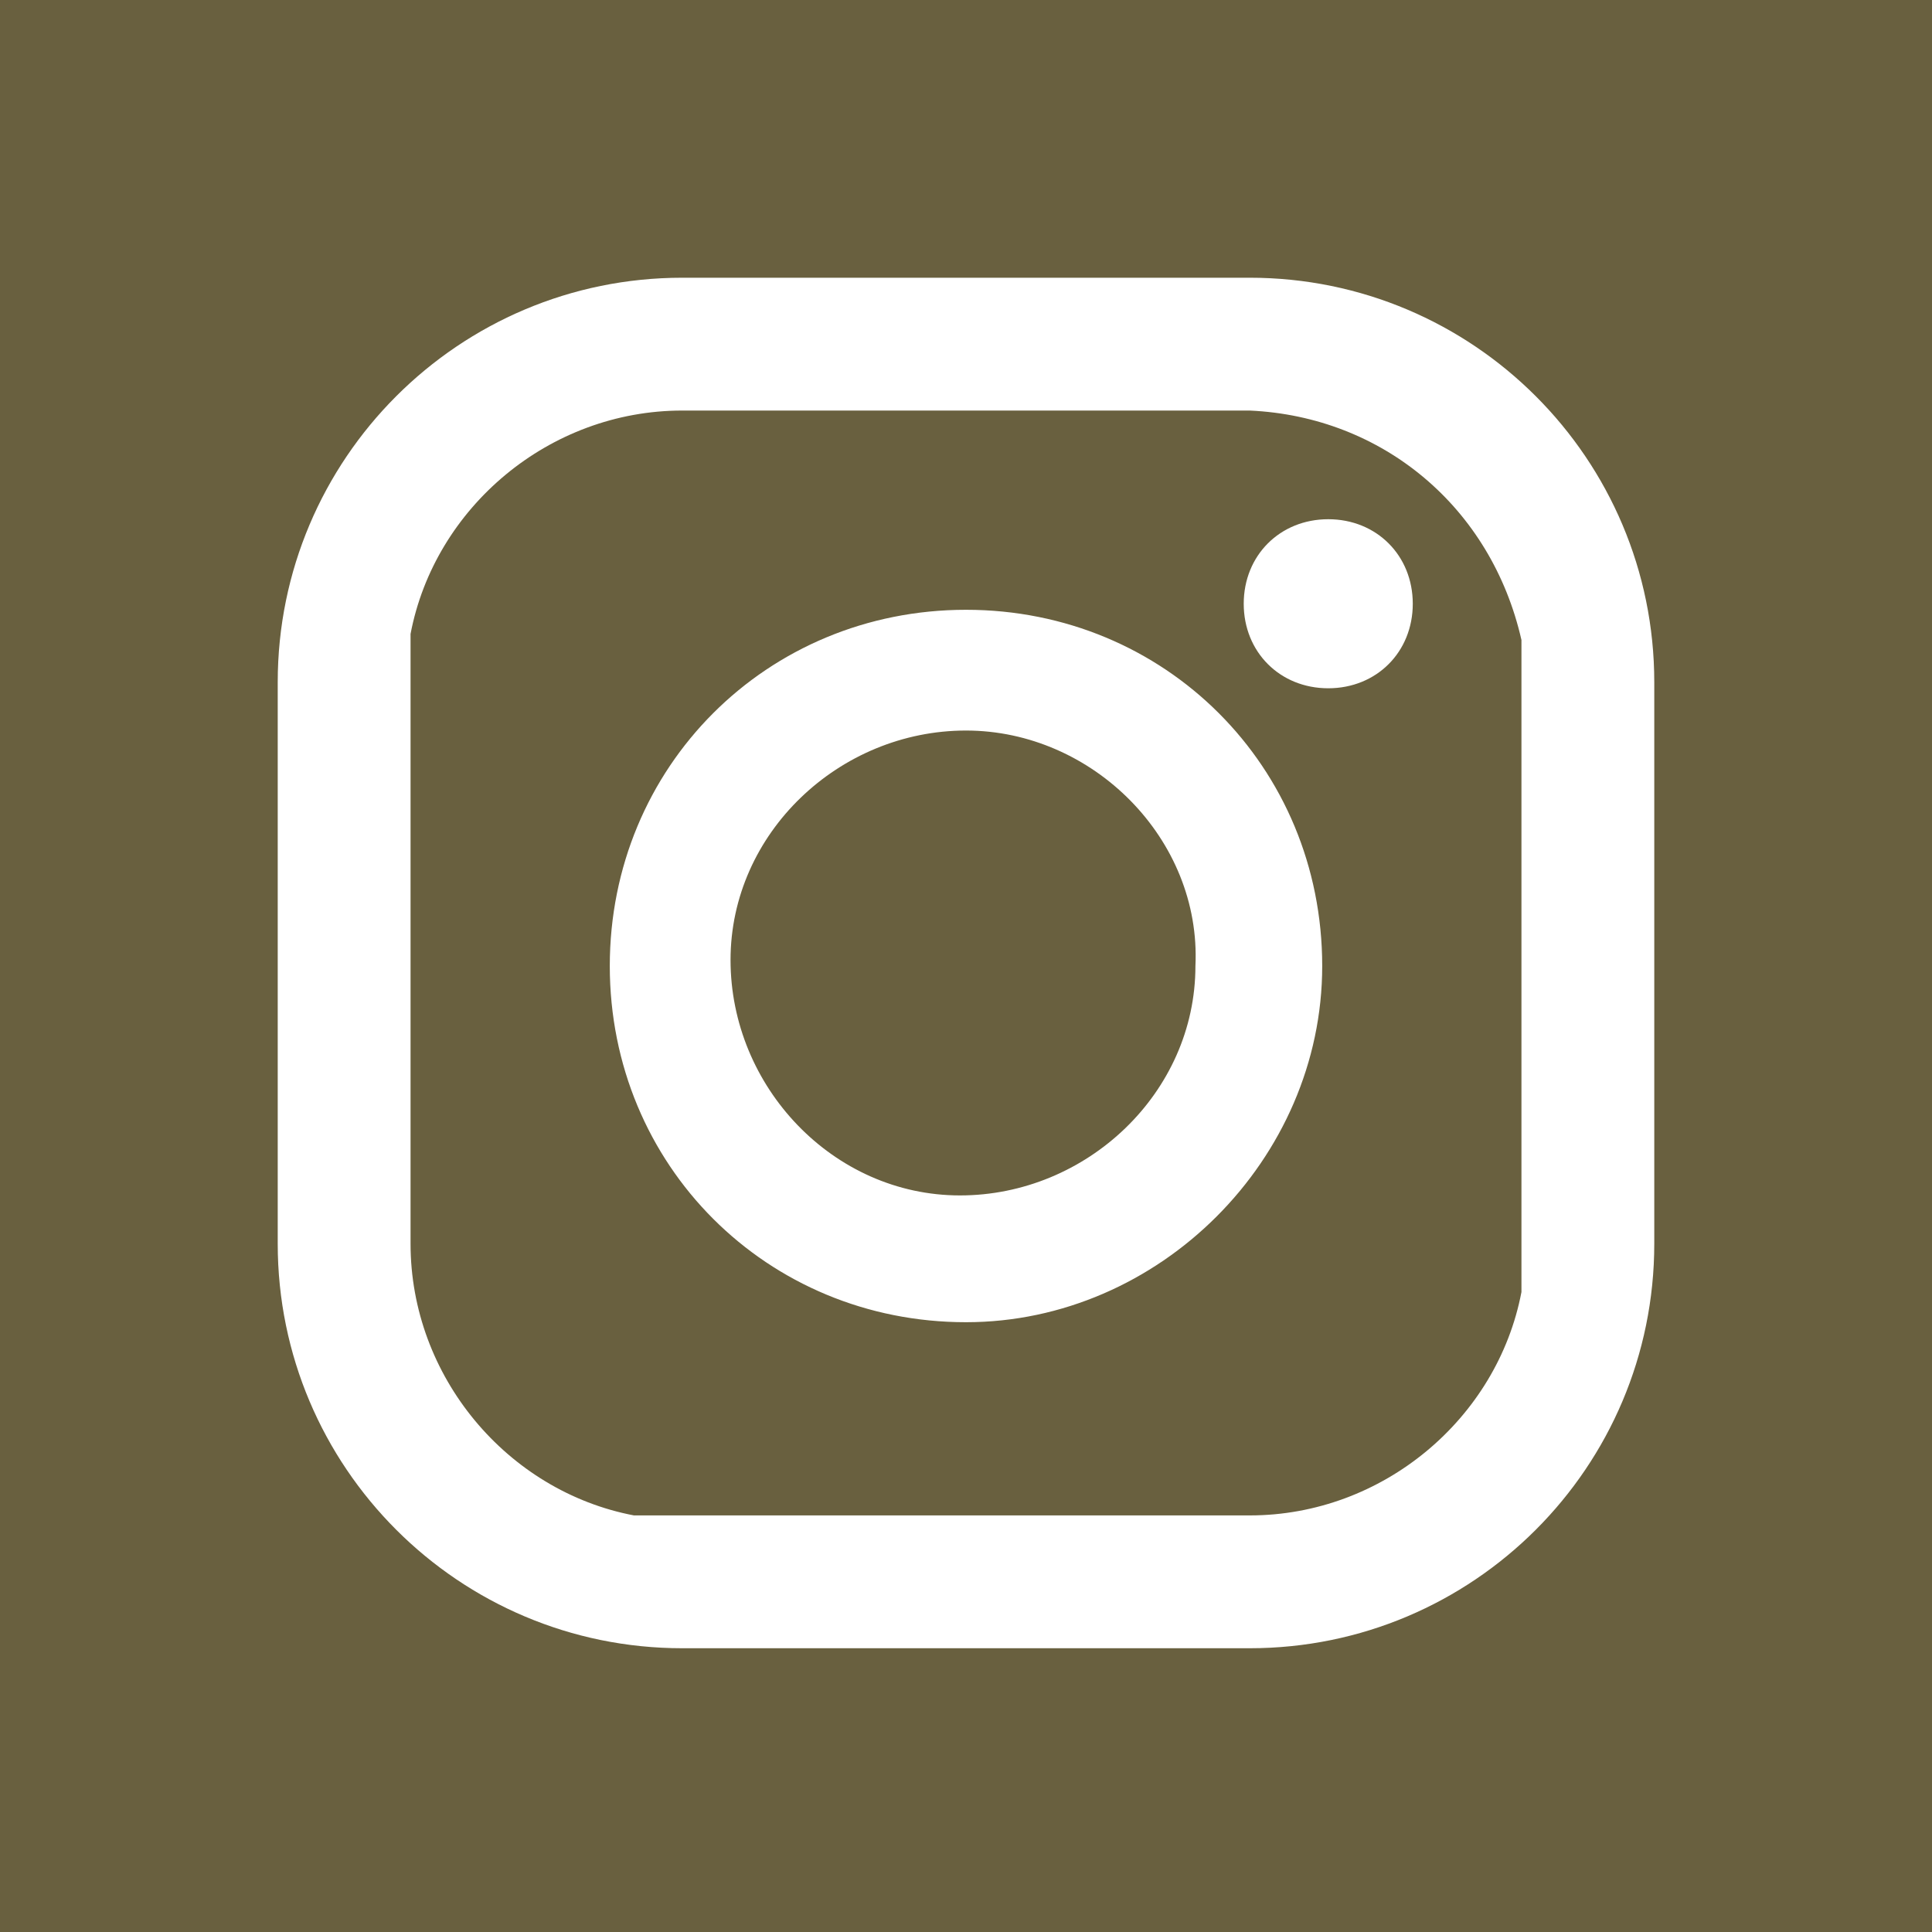 <?xml version="1.0" encoding="utf-8"?>
<!-- Generator: Adobe Illustrator 22.1.0, SVG Export Plug-In . SVG Version: 6.00 Build 0)  -->
<svg version="1.1" id="Layer_1" xmlns="http://www.w3.org/2000/svg" xmlns:xlink="http://www.w3.org/1999/xlink" x="0px" y="0px"
	 viewBox="0 0 32 32" style="enable-background:new 0 0 32 32;" xml:space="preserve">
<style type="text/css">
	.st0{fill:#69603F;}
</style>
<title>icon_in_square</title>
<g id="Layer_2_1_">
	<g id="Layer_1-2">
		<path class="st0" d="M16,12.1c-2.1,0-3.9,1.7-3.9,3.8s1.7,3.9,3.8,3.9s3.9-1.7,3.9-3.8l0,0C19.9,13.9,18.1,12.1,16,12.1L16,12.1z"
			/>
		<path class="st0" d="M20.7,6.8h-9.4c-2.2,0-4.1,1.6-4.5,3.7v10.1c0,2.2,1.6,4.1,3.7,4.5h10.2c2.2,0,4.1-1.6,4.5-3.7V10.6
			C24.7,8.4,22.9,6.9,20.7,6.8z M16,21.9c-3.3,0-5.9-2.6-5.9-5.9s2.6-5.9,5.9-5.9s5.9,2.6,5.9,5.9l0,0C21.9,19.2,19.2,21.9,16,21.9
			L16,21.9z M22,11.4c-0.8,0-1.4-0.6-1.4-1.4s0.6-1.4,1.4-1.4s1.4,0.6,1.4,1.4l0,0C23.4,10.8,22.8,11.4,22,11.4L22,11.4z"/>
		<path class="st0" d="M0,0v32h32V0H0z M27.4,20.6c0,3.7-3,6.7-6.7,6.7l0,0h-9.4c-3.7,0-6.7-3-6.7-6.7l0,0v-9.3c0-3.7,3-6.7,6.7-6.7
			l0,0h9.4c3.7,0,6.7,3,6.7,6.7l0,0C27.4,11.3,27.4,20.6,27.4,20.6z"/>
	</g>
</g>
</svg>
